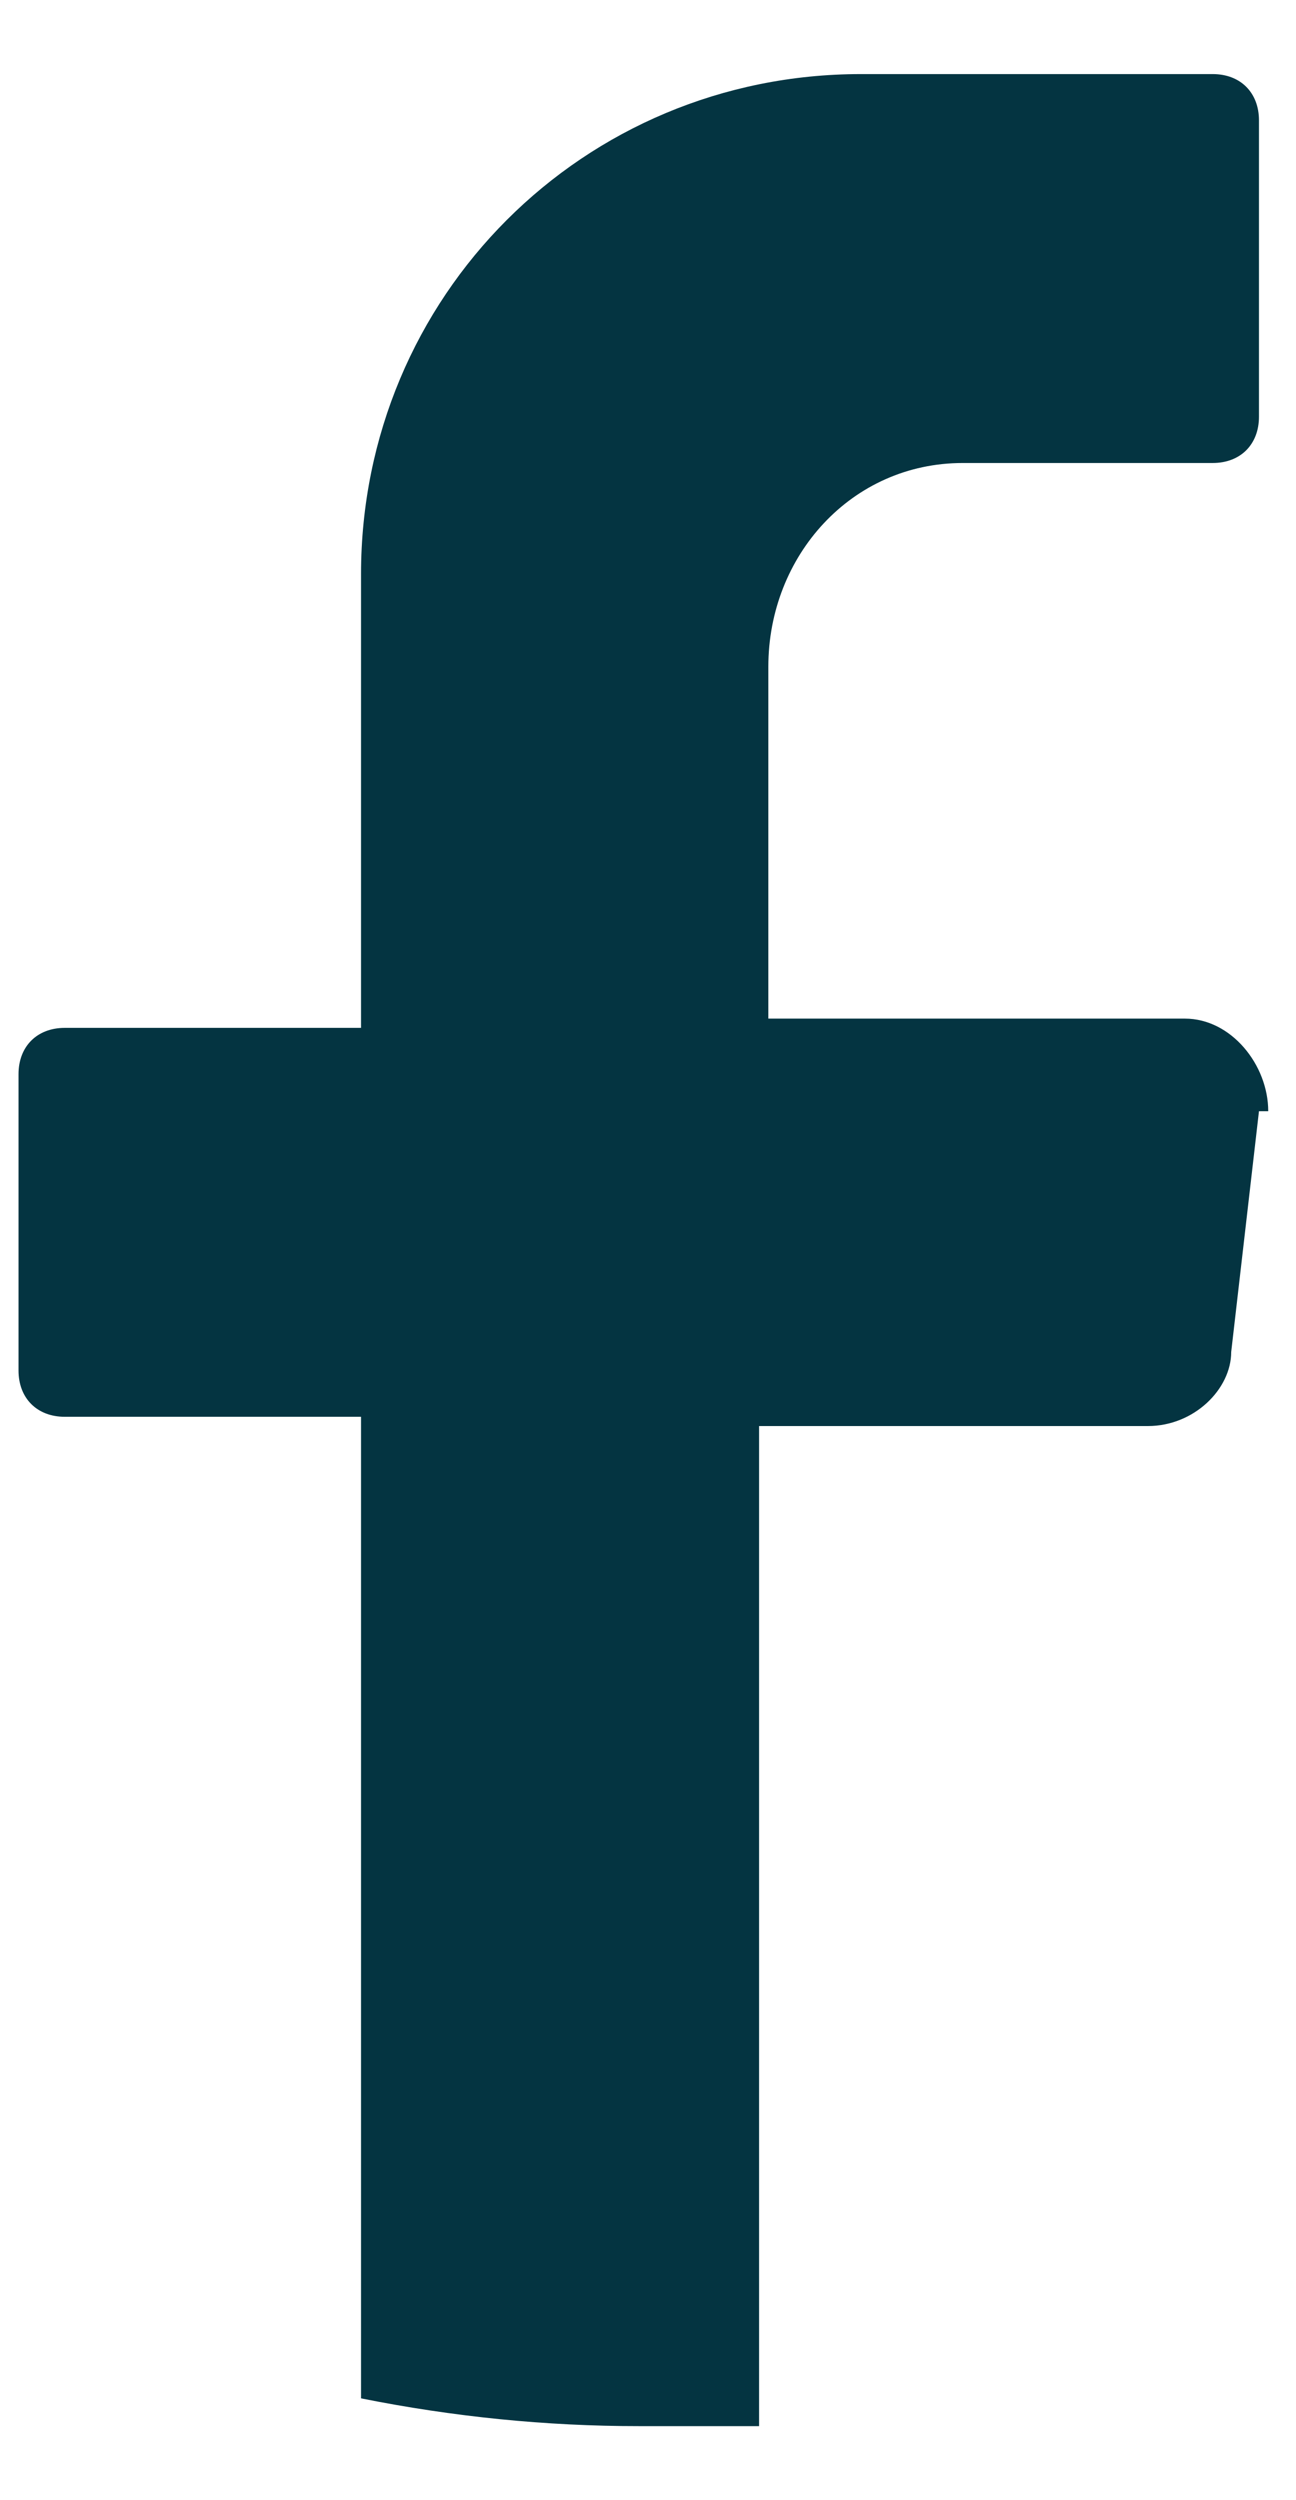 <svg width="14" height="27" viewBox="0 0 14 27" fill="none" xmlns="http://www.w3.org/2000/svg">
<path d="M13.6 12L13.3 14.6C13.3 15 12.9 15.4 12.4 15.4H8.2V26.2C7.8 26.2 7.3 26.2 6.9 26.2C5.9 26.2 4.9 26.1 3.9 25.9V15.3H0.7C0.4 15.3 0.2 15.1 0.2 14.8V11.6C0.2 11.3 0.4 11.1 0.7 11.1H3.9V6.2C3.9 3.2 6.3 0.8 9.3 0.8H13.1C13.4 0.8 13.6 1 13.6 1.3V4.5C13.6 4.8 13.4 5 13.1 5H10.4C9.2 5 8.3 6 8.3 7.2V11H12.8C13.3 11 13.7 11.5 13.7 12H13.6Z" fill="#043441"/>
</svg>
